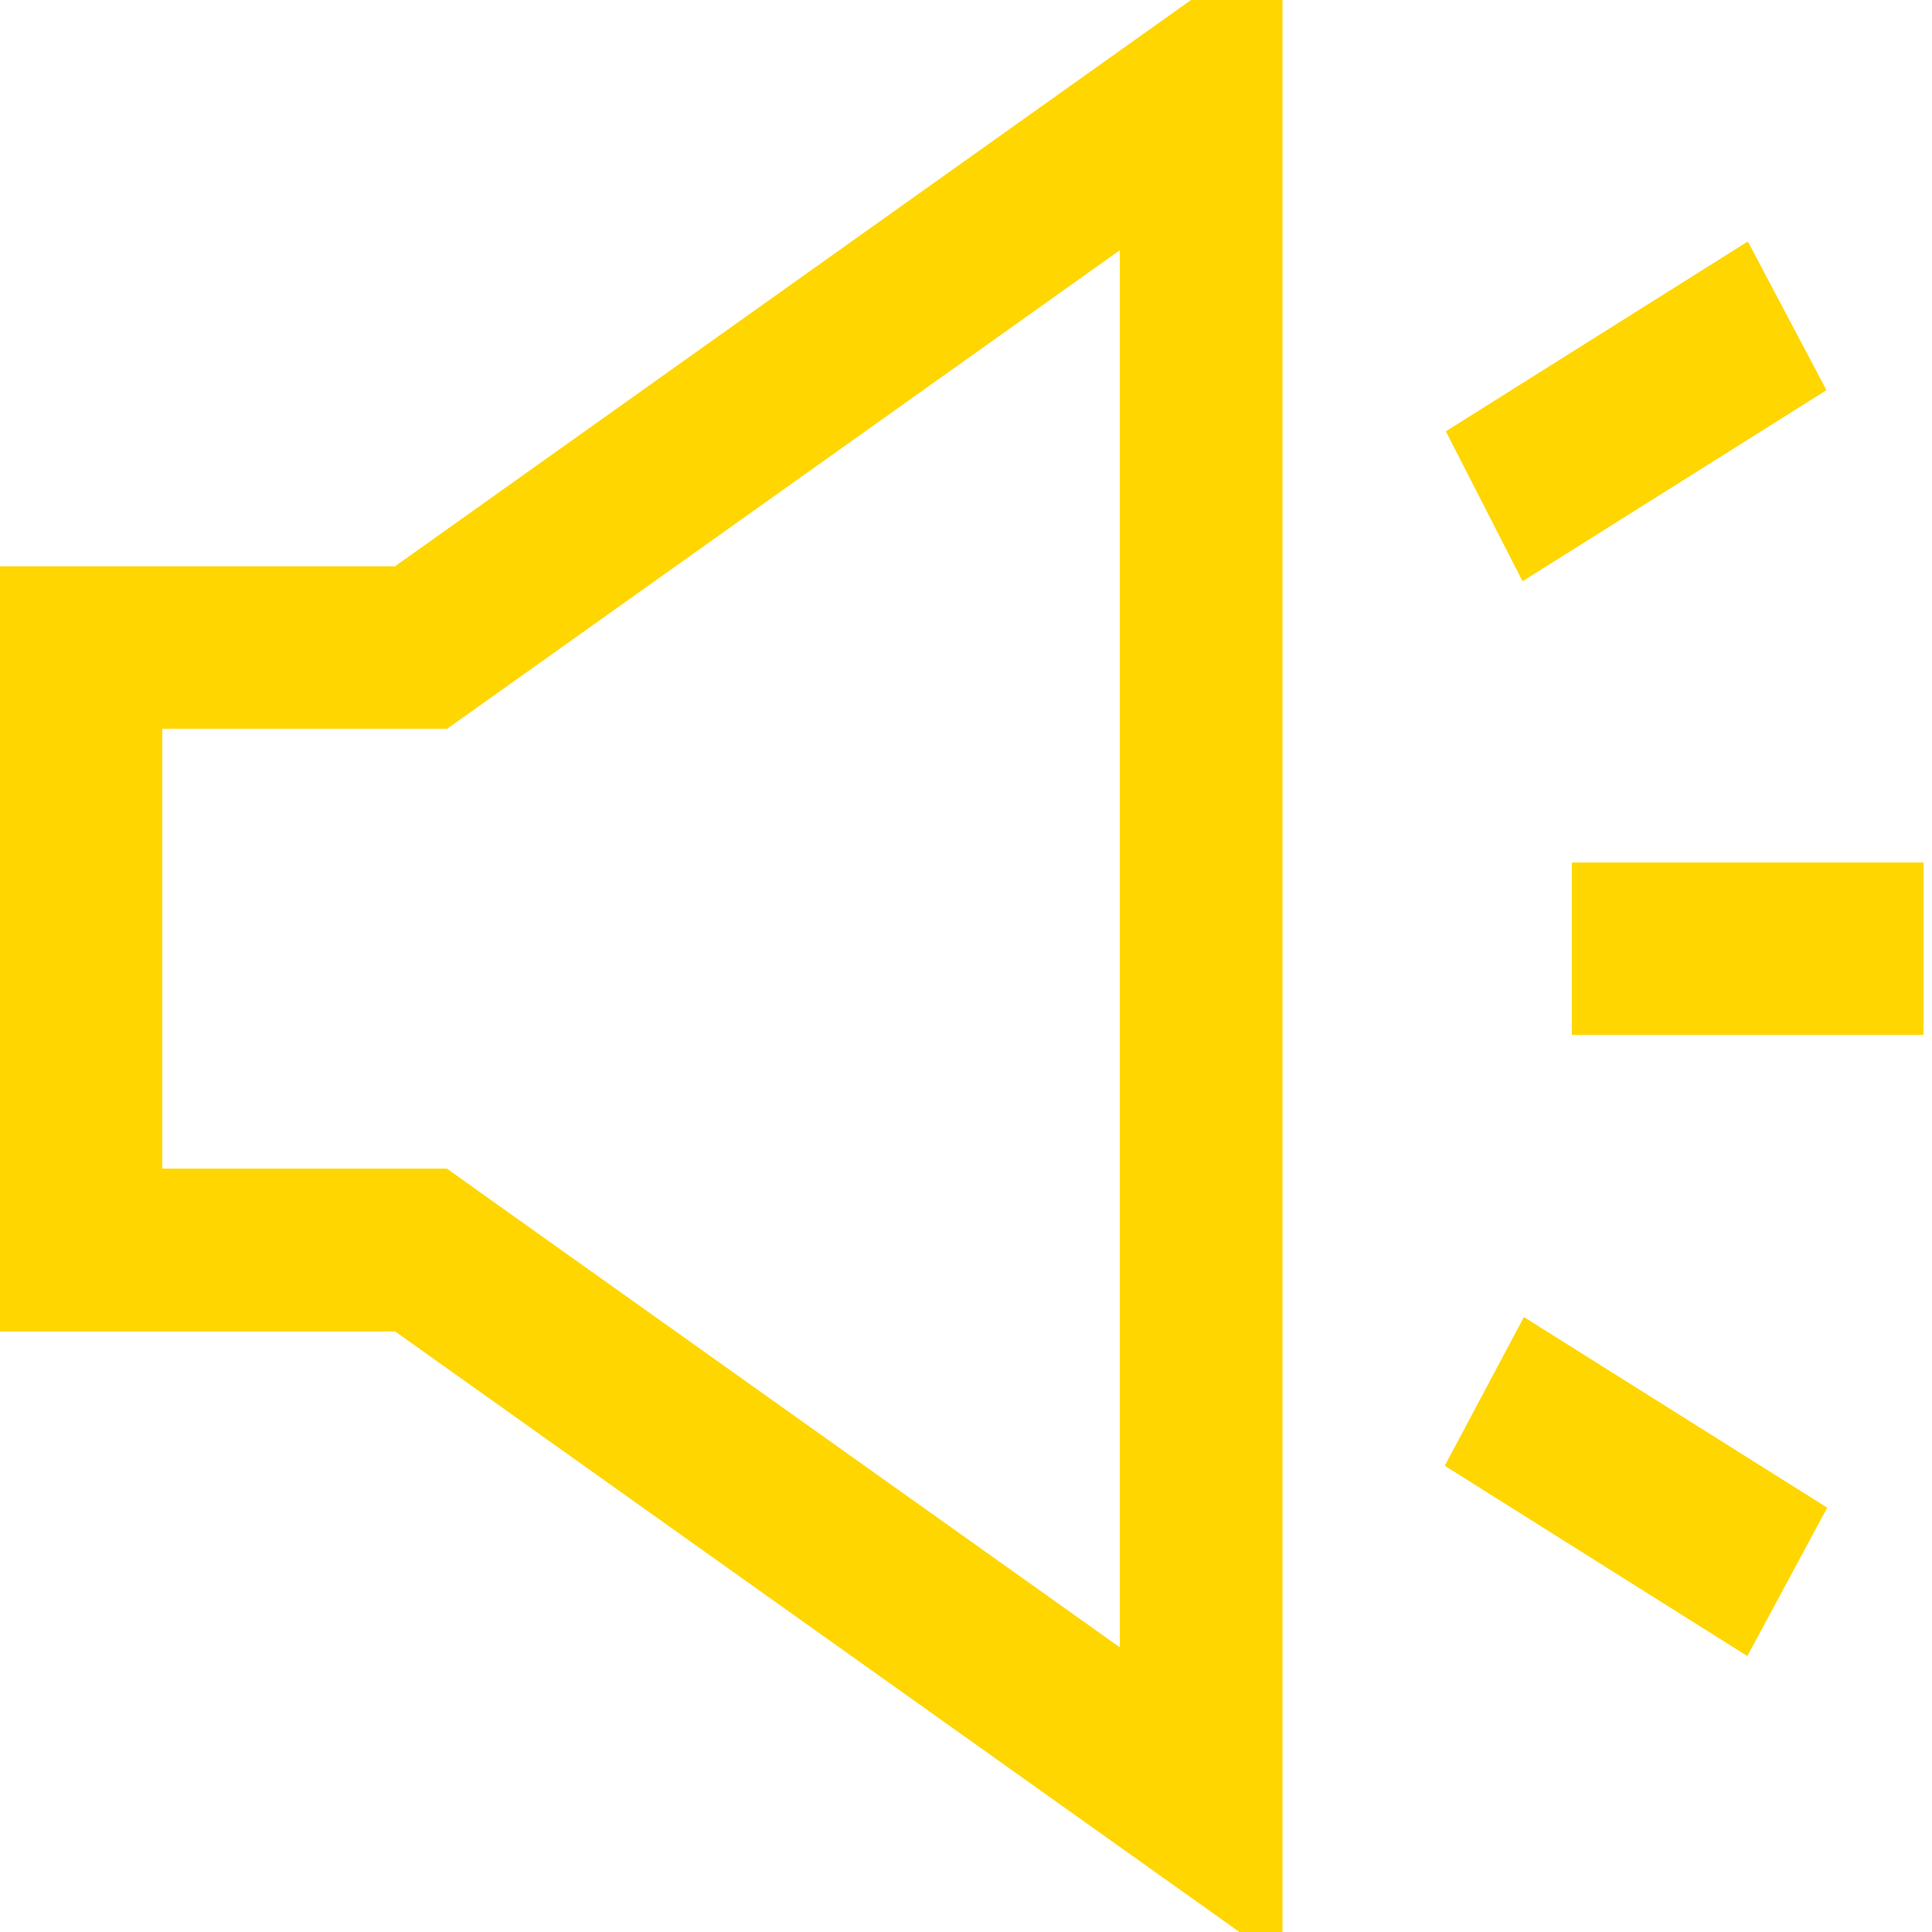 <svg width="37" height="37" viewBox="0 0 37 37" fill="none" xmlns="http://www.w3.org/2000/svg">
<path d="M23.003 34.567L8.469 24.229L8.064 23.94H1.554V12.401H8.064L8.469 12.113L23.003 1.773V34.567ZM32.932 29.417L32.882 29.51L29.724 27.524L29.773 27.432L32.932 29.417ZM35.281 18.076V18.265H31.66V18.076H35.281ZM32.927 6.923L29.77 8.908L29.725 8.82L32.881 6.836L32.927 6.923Z" stroke="#FFD600" stroke-width="3.107"/>
<path d="M23.003 34.567L8.469 24.229L8.064 23.94H1.554V12.401H8.064L8.469 12.113L23.003 1.773V34.567ZM32.932 29.417L32.882 29.51L29.724 27.524L29.773 27.432L32.932 29.417ZM35.281 18.076V18.265H31.66V18.076H35.281ZM32.927 6.923L29.77 8.908L29.725 8.82L32.881 6.836L32.927 6.923Z" stroke="#FFD600" stroke-width="3.107"/>
<path d="M23.003 34.567L8.469 24.229L8.064 23.94H1.554V12.401H8.064L8.469 12.113L23.003 1.773V34.567ZM32.932 29.417L32.882 29.51L29.724 27.524L29.773 27.432L32.932 29.417ZM35.281 18.076V18.265H31.66V18.076H35.281ZM32.927 6.923L29.77 8.908L29.725 8.82L32.881 6.836L32.927 6.923Z" stroke="#FFD600" stroke-width="3.107"/>
</svg>
